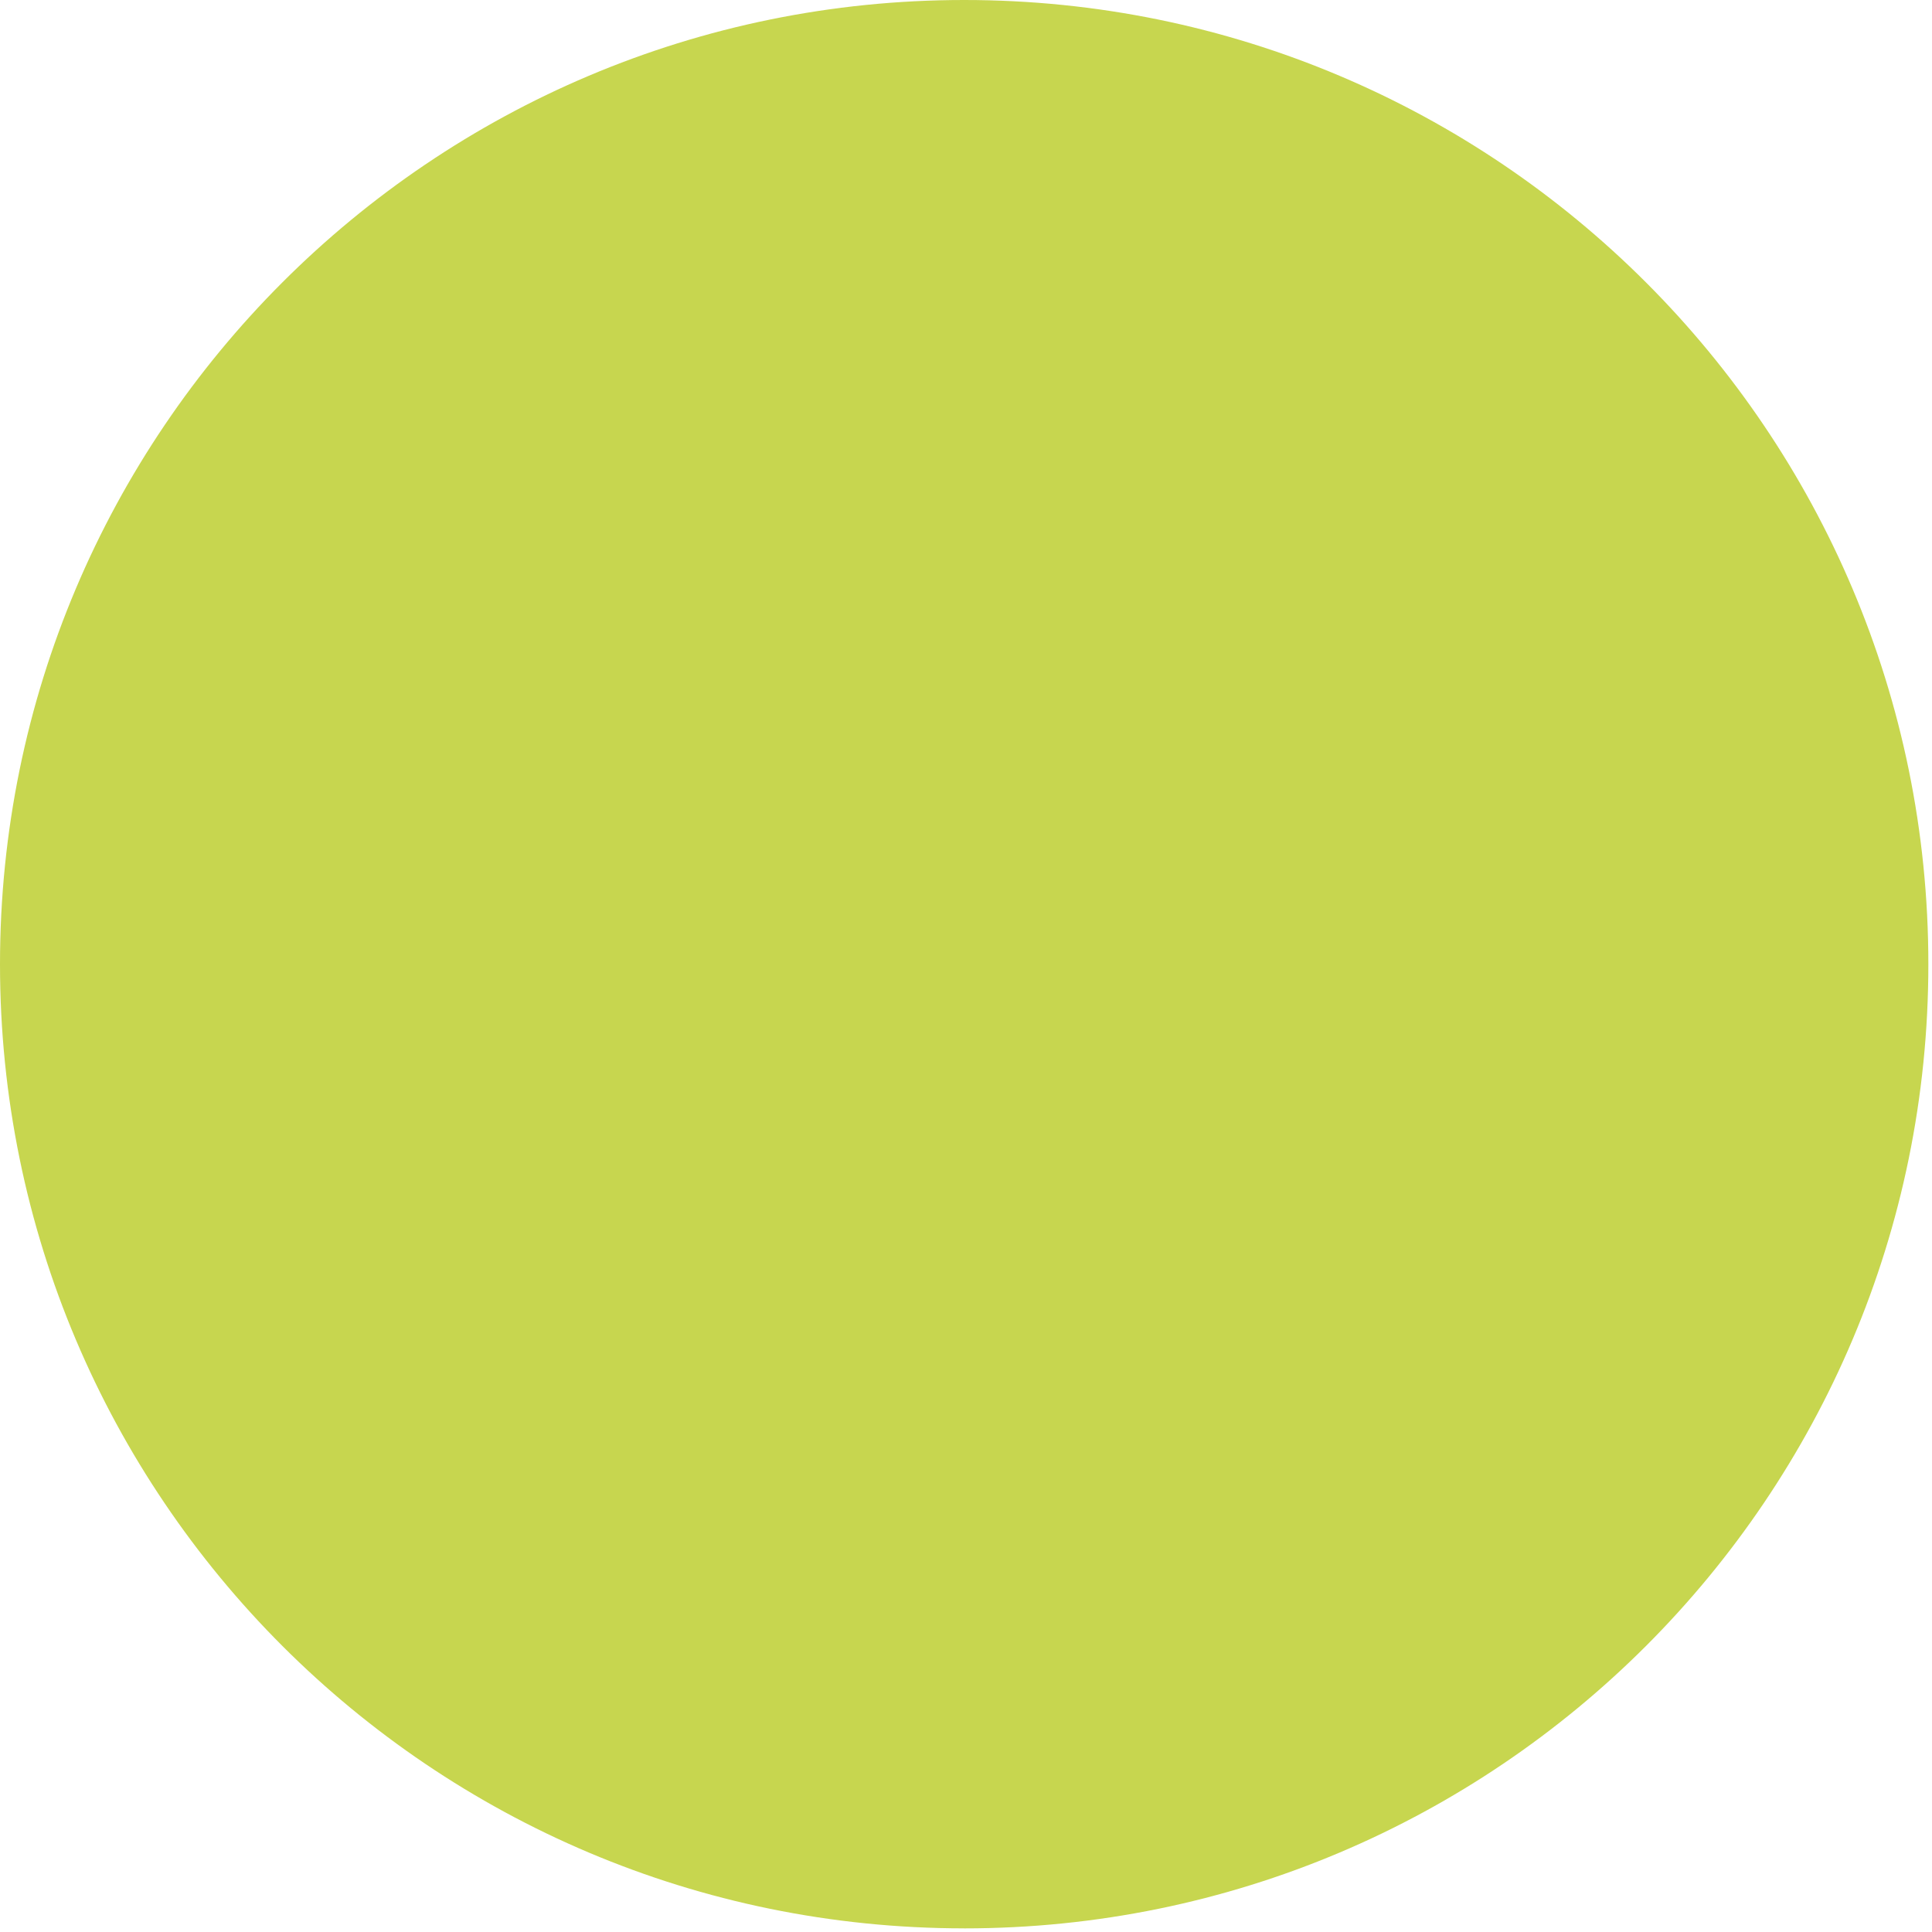 <?xml version="1.0" encoding="utf-8"?><svg xmlns="http://www.w3.org/2000/svg" width="100%" height="100%" viewBox="0 0 71 71" fill-rule="evenodd" stroke-linejoin="round" stroke-miterlimit="2" xmlns:v="https://vecta.io/nano"><path d="M35.433 70.867c19.571 0 35.433-15.863 35.433-35.433S55.004 0 35.433 0 0 15.863 0 35.433s15.863 35.433 35.433 35.433" fill="#c7d64f" fill-rule="nonzero"/></svg>